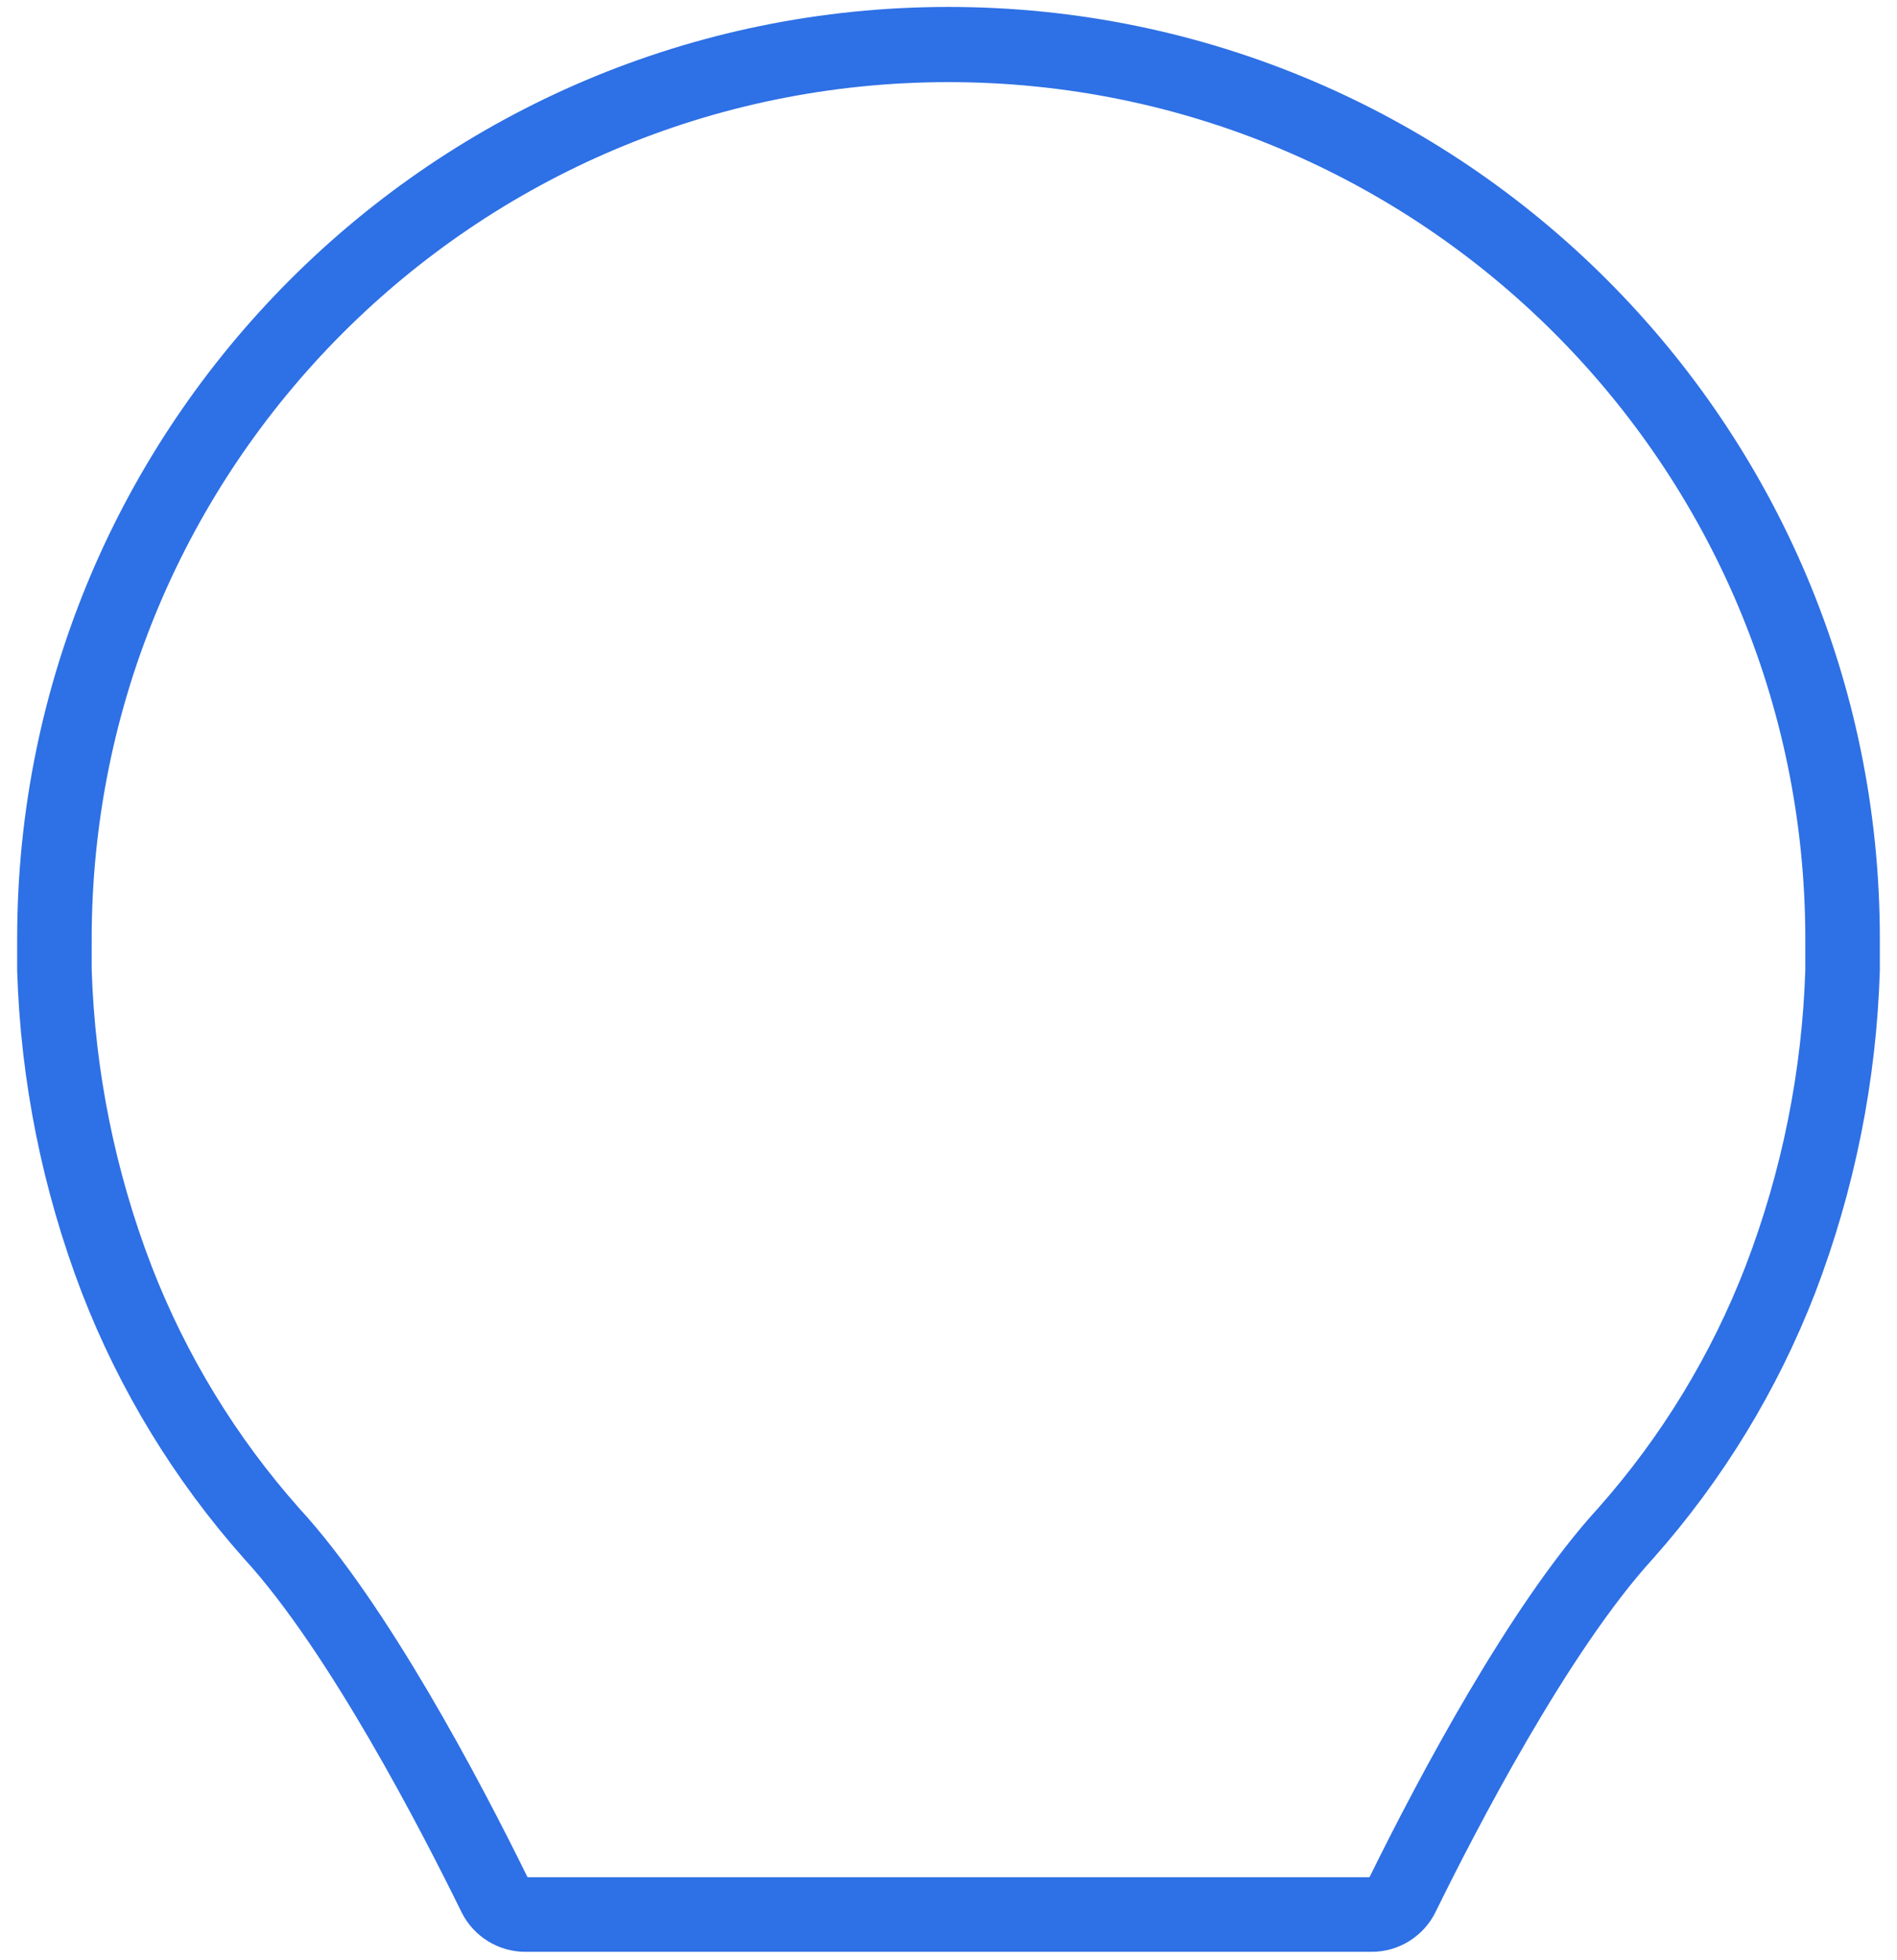 <?xml version="1.0" encoding="UTF-8"?> <svg xmlns="http://www.w3.org/2000/svg" width="61" height="63" viewBox="0 0 61 63" fill="none"><path d="M46.158 61.466C47.428 58.878 50.423 53.08 53.166 50.086C55.392 47.577 57.153 44.692 58.365 41.566C59.636 38.251 60.339 34.746 60.448 31.198V30.171C60.448 13.632 47.04 0.223 30.5 0.223C13.96 0.223 0.552 13.632 0.552 30.171V31.201C0.661 34.748 1.366 38.254 2.637 41.567C3.849 44.694 5.61 47.578 7.836 50.087C10.579 53.069 13.574 58.882 14.843 61.467C15.23 62.245 16.024 62.738 16.893 62.738H44.108C44.978 62.738 45.772 62.244 46.158 61.466ZM44.037 60.341H16.964C15.418 57.197 12.441 51.548 9.631 48.492C7.595 46.201 5.985 43.564 4.877 40.706C3.704 37.654 3.052 34.428 2.948 31.16V30.212C2.937 14.995 15.263 2.65 30.48 2.64C45.697 2.629 58.041 14.954 58.052 30.171V31.164C57.949 34.428 57.3 37.651 56.13 40.7C55.028 43.551 53.425 46.181 51.398 48.468C48.548 51.578 45.574 57.221 44.037 60.341Z" fill="rgba(46, 112, 229, 1)"></path></svg> 